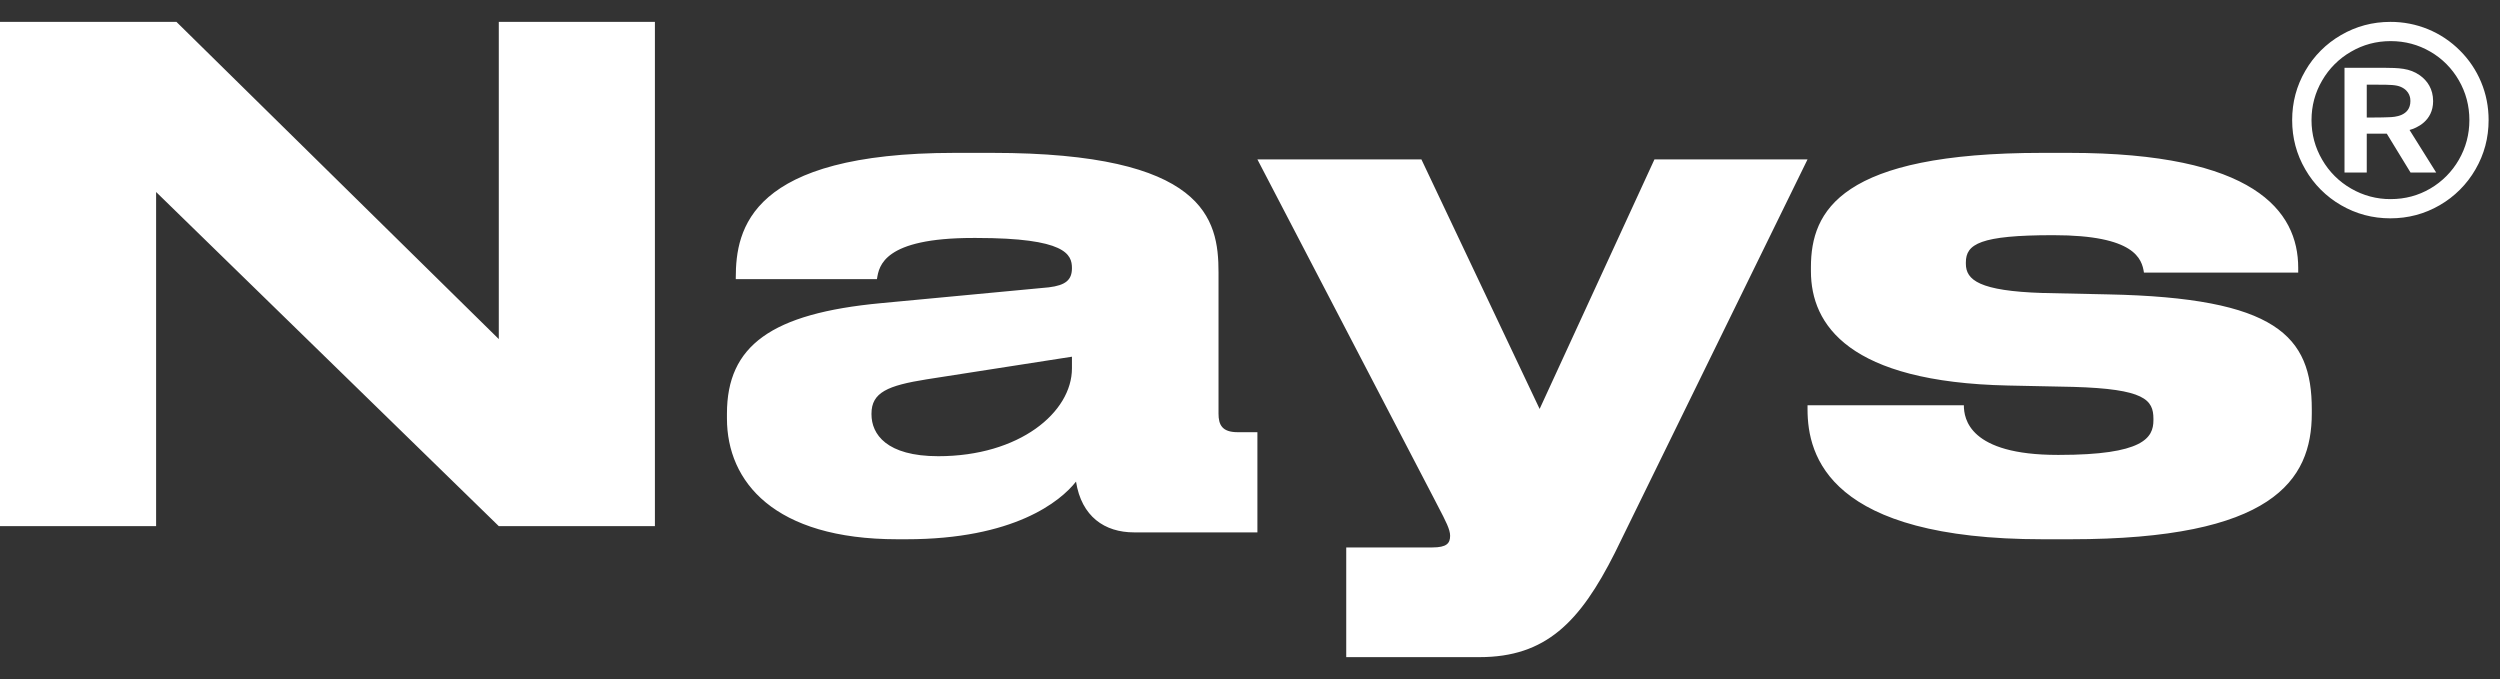 <svg xmlns="http://www.w3.org/2000/svg" width="81" height="22" viewBox="0 0 81 22" fill="none">
<rect x="0" y="0" width="81" height="22" fill="#333333" stroke="none"/>
<path fill-rule="evenodd" clip-rule="evenodd" d="M16.161 10.986V0.709H21.219V17.047H16.161L5.058 6.221V17.047H0V0.709H5.717L16.161 10.986ZM30.026 12.29L34.731 11.557V11.935C34.731 13.358 33.03 14.781 30.401 14.781C28.722 14.781 28.236 14.069 28.236 13.424V13.402C28.236 12.713 28.766 12.491 30.026 12.29ZM29.075 17.472H29.363C32.853 17.472 34.355 16.249 34.863 15.604C35.041 16.738 35.792 17.249 36.741 17.249H40.74V14.003H40.099C39.591 14.003 39.48 13.758 39.48 13.402V8.822C39.48 7.087 39.039 4.953 32.146 4.953H30.931C24.303 4.953 23.839 7.42 23.839 8.999V9.043H28.413C28.414 9.038 28.415 9.032 28.416 9.026C28.482 8.617 28.63 7.71 31.528 7.71H31.638C34.532 7.71 34.731 8.243 34.731 8.688C34.731 9.066 34.532 9.243 33.98 9.31L28.546 9.822C24.988 10.155 23.553 11.201 23.553 13.402V13.558C23.553 15.604 25.076 17.472 29.075 17.472ZM46.408 17.737H43.618H43.618V21.291H47.936C50.083 21.291 51.191 20.158 52.32 17.915L58.564 5.165H53.604L49.884 13.25L46.054 5.165H40.74L46.431 16.093C46.49 16.208 46.545 16.314 46.595 16.41C46.846 16.891 46.984 17.156 46.984 17.359C46.984 17.603 46.873 17.737 46.408 17.737ZM58.564 13.262C58.564 14.783 59.269 17.472 66.183 17.472H67.085C73.625 17.472 74.902 15.576 74.902 13.394V13.262C74.902 10.882 73.757 9.648 68.296 9.538L66.183 9.493C64.134 9.428 63.694 9.074 63.694 8.546V8.501C63.694 7.907 64.156 7.62 66.512 7.62H66.535C69.177 7.62 69.397 8.391 69.464 8.832H74.462V8.678C74.462 6.826 73.03 4.953 67.041 4.953H66.16C59.643 4.953 58.674 6.826 58.674 8.656V8.788C58.674 10.529 59.907 12.381 65.059 12.491L67.173 12.535C69.485 12.601 69.771 12.953 69.771 13.57V13.615C69.771 14.187 69.442 14.739 66.711 14.739H66.667C63.804 14.739 63.629 13.57 63.629 13.13H58.564V13.262ZM78.669 0.947C78.282 0.788 77.867 0.707 77.448 0.709C76.872 0.709 76.34 0.851 75.851 1.135C75.369 1.412 74.969 1.812 74.692 2.294C74.407 2.783 74.266 3.316 74.266 3.892C74.266 4.468 74.407 5 74.692 5.489C74.969 5.971 75.368 6.371 75.851 6.649C76.34 6.932 76.872 7.074 77.448 7.074C78.024 7.074 78.557 6.932 79.046 6.649C79.528 6.371 79.928 5.971 80.205 5.489C80.489 5 80.631 4.468 80.631 3.892C80.631 3.457 80.55 3.046 80.388 2.659C80.229 2.277 79.996 1.93 79.702 1.638C79.407 1.341 79.055 1.106 78.669 0.947ZM76.173 1.675C76.566 1.446 76.994 1.332 77.457 1.332C77.922 1.332 78.35 1.446 78.741 1.673C79.127 1.895 79.446 2.217 79.667 2.604C79.894 2.997 80.008 3.426 80.008 3.892C80.008 4.354 79.894 4.782 79.667 5.176C79.446 5.562 79.127 5.884 78.743 6.108C78.353 6.337 77.925 6.451 77.457 6.451C77.007 6.454 76.565 6.336 76.177 6.11C75.788 5.888 75.464 5.566 75.24 5.177C75.009 4.783 74.893 4.354 74.893 3.892C74.893 3.429 75.008 3.001 75.238 2.608C75.462 2.22 75.784 1.898 76.173 1.675ZM77.2 2.196H75.962V5.591H76.683V4.331H77.332L78.102 5.591H78.933L78.069 4.211C78.289 4.153 78.833 3.927 78.833 3.278C78.833 2.884 78.647 2.614 78.404 2.441C78.067 2.204 77.726 2.201 77.219 2.196L77.2 2.196ZM76.683 3.807V2.744H77.018C77.447 2.744 77.634 2.749 77.789 2.816C78.091 2.951 78.097 3.201 78.097 3.273C78.097 3.768 77.574 3.792 77.415 3.797C77.396 3.798 77.379 3.798 77.361 3.799C77.249 3.803 77.15 3.807 76.936 3.807H76.683Z" fill="white"></path>
</svg>
